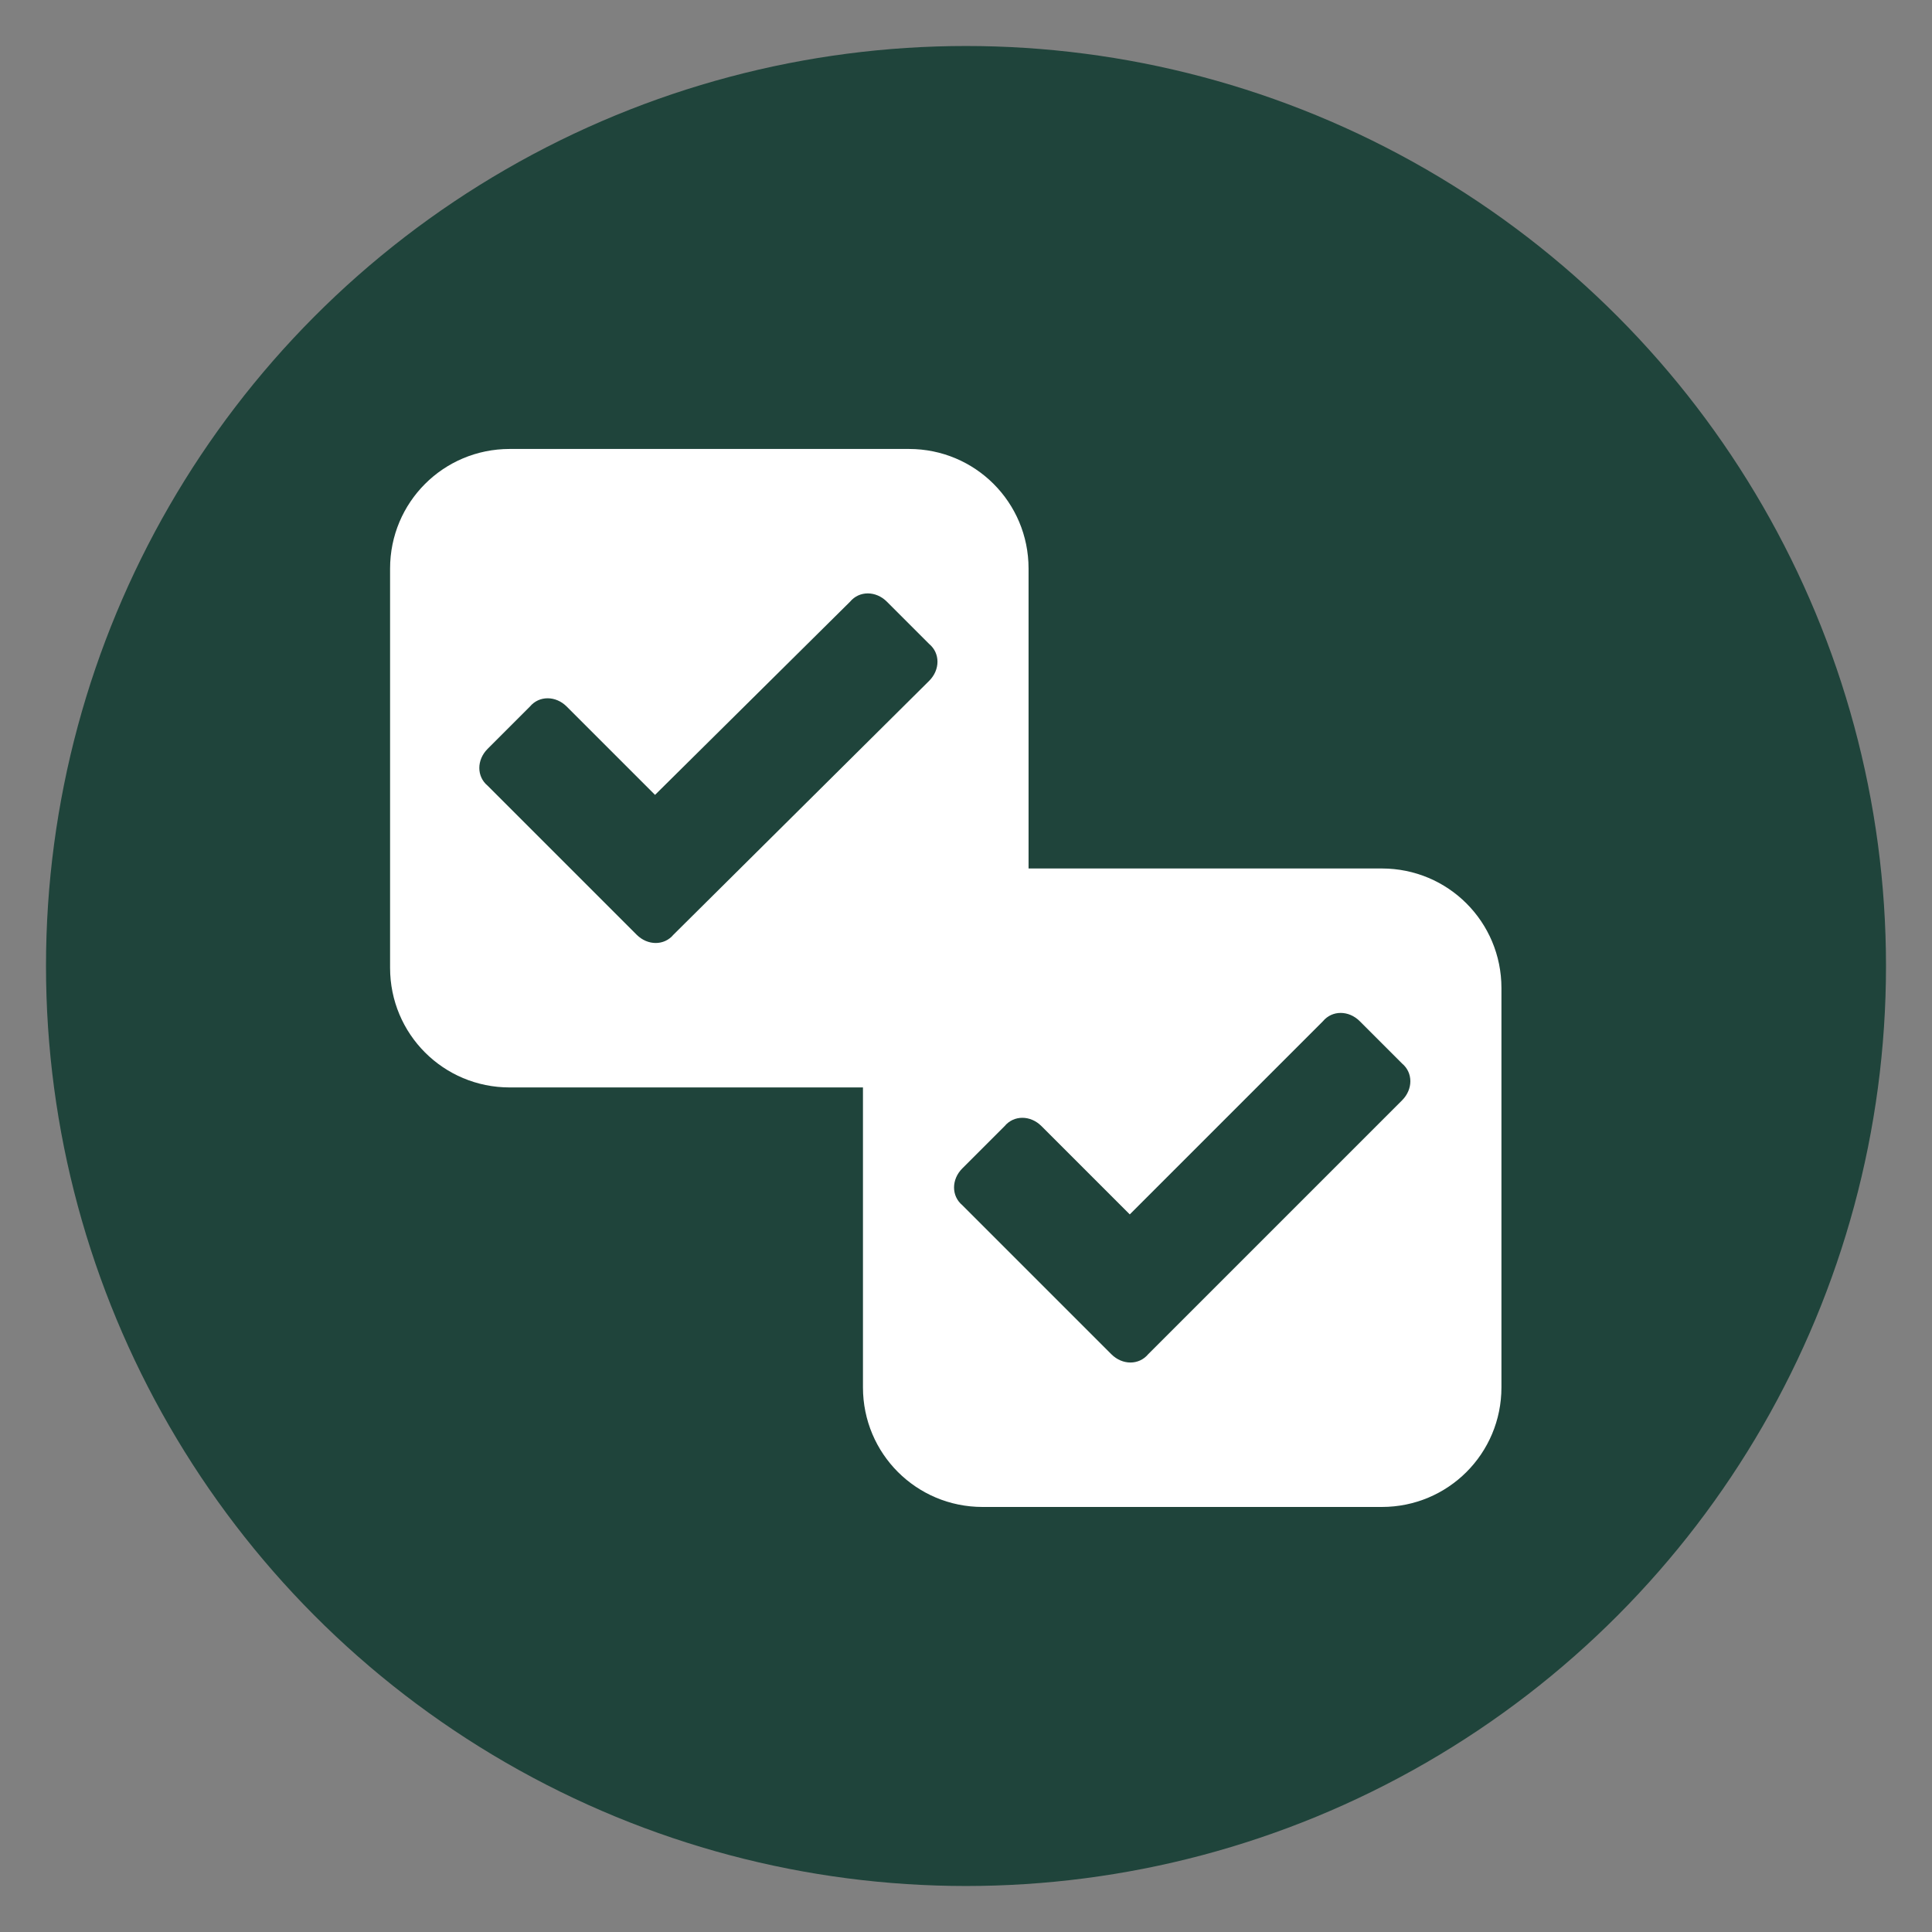 <?xml version="1.0" encoding="utf-8"?>
<!-- Generator: Adobe Illustrator 18.1.0, SVG Export Plug-In . SVG Version: 6.00 Build 0)  -->
<svg version="1.1" xmlns="http://www.w3.org/2000/svg" xmlns:xlink="http://www.w3.org/1999/xlink" x="0px" y="0px"
	 viewBox="0 0 105 105" enable-background="new 0 0 105 105" xml:space="preserve">
<rect x="0" y="0" width="105" height="105" fill="#808080" stroke="none"/>
<g id="twitter-direct-voting">
</g>
<g id="Alternative-Auto-reply">
</g>
<g id="custom_fields">
</g>
<g id="Multiple_auto_replies">
</g>
<g id="double-opt-in">
	<g>
		<circle fill="#1F443B" cx="52.5" cy="52.5" r="50"/>
		<g>
			<path fill="#FFFFFF" d="M81.6,75.4c0,3.6-2.9,6.5-6.5,6.5H53.4c-3.6,0-6.5-2.9-6.5-6.5V53.7c0-3.6,2.9-6.5,6.5-6.5h21.7
				c3.6,0,6.5,2.9,6.5,6.5V75.4z M76.2,59.8c0.6-0.6,0.6-1.5,0-2l-2.3-2.3c-0.6-0.6-1.5-0.6-2,0L61.4,66l-4.8-4.8
				c-0.6-0.6-1.5-0.6-2,0l-2.3,2.3c-0.6,0.6-0.6,1.5,0,2l8.1,8.1c0.6,0.6,1.5,0.6,2,0L76.2,59.8z"/>
		</g>
		<g>
			<path fill="#FFFFFF" d="M55.9,52.6c0,3.6-2.9,6.5-6.5,6.5H27.7c-3.6,0-6.5-2.9-6.5-6.5V30.9c0-3.6,2.9-6.5,6.5-6.5h21.7
				c3.6,0,6.5,2.9,6.5,6.5V52.6z M50.5,37c0.6-0.6,0.6-1.5,0-2l-2.3-2.3c-0.6-0.6-1.5-0.6-2,0L35.6,43.2l-4.8-4.8
				c-0.6-0.6-1.5-0.6-2,0l-2.3,2.3c-0.6,0.6-0.6,1.5,0,2l8.1,8.1c0.6,0.6,1.5,0.6,2,0L50.5,37z"/>
		</g>
	</g>
</g>
<g id="drip-poll">
</g>
<g id="embedded-auto-replies">
</g>
<g id="instagram-to-screen">
</g>
<g id="message-forwarding">
</g>
<g id="multi-user-access">
</g>
<g id="multiple-users-module">
</g>
<g id="recurring-group-messaging">
</g>
<g id="bicon-Recurring-schedule-messages">
</g>
<g id="sms-schedule">
</g>
<g id="tweet-to-screen">
</g>
<g id="bicon--Web-sign-up-form-_x28_Custom-Forms_x29_">
</g>
<g id="zip-capture">
</g>
<g id="twitter-handle-capture">
</g>
<g id="DOB">
</g>
<g id="data_feeder">
</g>
<g id="direct_voting">
</g>
<g id="Multiple-Questions-Survey">
</g>
<g id="validators">
</g>
<g id="qr_code_generator">
</g>
<g id="URL_Shortening">
</g>
<g id="URL_Track_Numbers">
</g>
<g id="Layer_28">
</g>
<g id="Birthday_Wishes">
</g>
<g id="Analytics">
</g>
<g id="Mobile_Surveys__x2F__Voting">
</g>
<g id="Mobile_Sweepstakes">
</g>
<g id="Mobile_Coupons">
</g>
<g id="QR_Codes">
</g>
<g id="mobile_keyword">
</g>
<g id="Text-In_Questions">
</g>
<g id="Text-To-Screen">
</g>
<g id="API">
</g>
<g id="Social_Media_Integration">
</g>
<g id="Virtual_Business_Card">
</g>
<g id="Web_Sign_Up_Forms">
</g>
<g id="text_me">
</g>
<g id="Auto_Responder">
</g>
<g id="Name_Capture">
</g>
<g id="Email_Capture">
</g>
<g id="State_Capture">
</g>
<g id="mobile_site_builder">
</g>
<g id="mms">
</g>
<g id="Text_Feedback">
</g>
<g id="icon-IMPORT-CONTACTS">
</g>
<g id="Mobile_Messaging__x2B__Social_Channels">
</g>
</svg>

